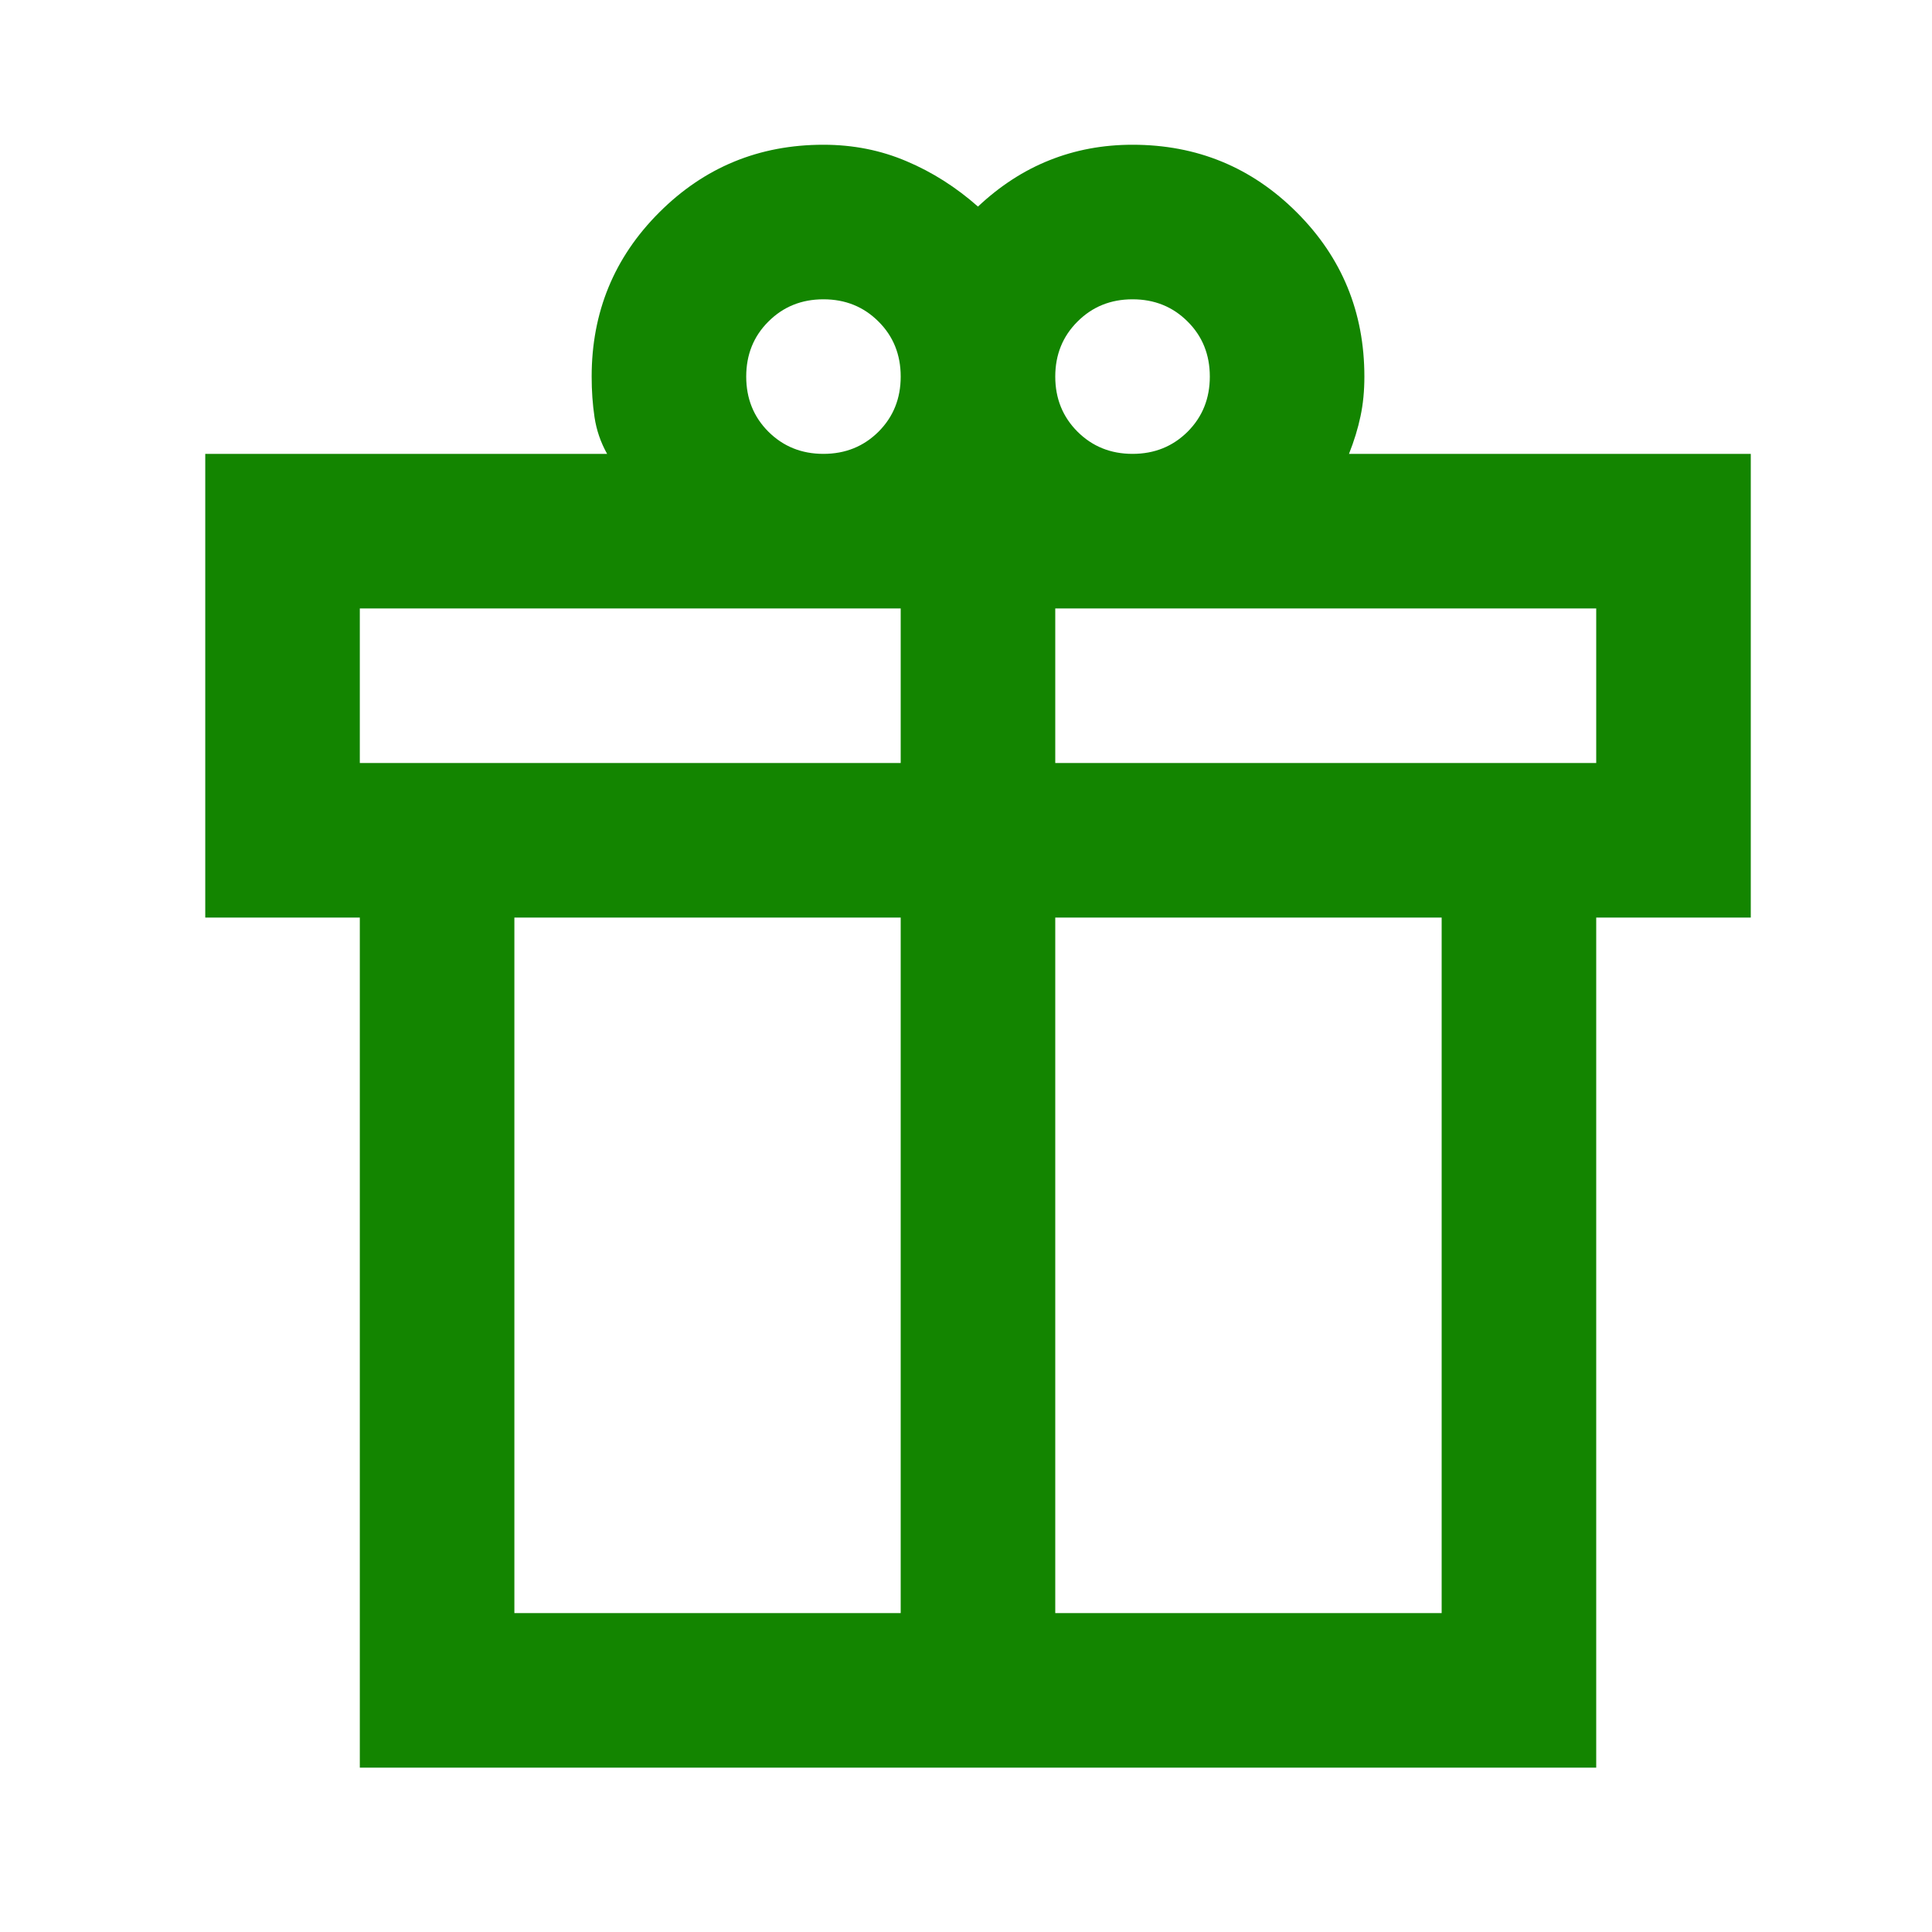 <svg width="25" height="25" viewBox="0 0 25 25" fill="none" xmlns="http://www.w3.org/2000/svg">
<mask id="mask0_131_57202" style="mask-type:alpha" maskUnits="userSpaceOnUse" x="0" y="0" width="25" height="25">
<rect x="0.656" y="0.873" width="24" height="24" fill="#D9D9D9"/>
</mask>
<g mask="url(#mask0_131_57202)">
<path d="M4.656 22.873V11.873H2.656V5.873H7.856C7.772 5.723 7.718 5.565 7.693 5.398C7.668 5.231 7.656 5.056 7.656 4.873C7.656 4.04 7.947 3.331 8.531 2.748C9.114 2.165 9.822 1.873 10.655 1.873C11.039 1.873 11.397 1.944 11.73 2.086C12.064 2.227 12.372 2.423 12.655 2.673C12.939 2.406 13.247 2.206 13.581 2.073C13.914 1.94 14.272 1.873 14.655 1.873C15.489 1.873 16.197 2.165 16.78 2.748C17.364 3.331 17.655 4.04 17.655 4.873C17.655 5.056 17.639 5.227 17.605 5.386C17.572 5.544 17.522 5.706 17.456 5.873H22.655V11.873H20.655V22.873H4.656ZM14.655 3.873C14.372 3.873 14.135 3.969 13.943 4.161C13.751 4.352 13.655 4.59 13.655 4.873C13.655 5.156 13.751 5.394 13.943 5.586C14.135 5.777 14.372 5.873 14.655 5.873C14.939 5.873 15.176 5.777 15.368 5.586C15.56 5.394 15.655 5.156 15.655 4.873C15.655 4.59 15.56 4.352 15.368 4.161C15.176 3.969 14.939 3.873 14.655 3.873ZM9.656 4.873C9.656 5.156 9.751 5.394 9.943 5.586C10.135 5.777 10.372 5.873 10.655 5.873C10.939 5.873 11.176 5.777 11.368 5.586C11.56 5.394 11.655 5.156 11.655 4.873C11.655 4.59 11.56 4.352 11.368 4.161C11.176 3.969 10.939 3.873 10.655 3.873C10.372 3.873 10.135 3.969 9.943 4.161C9.751 4.352 9.656 4.59 9.656 4.873ZM4.656 7.873V9.873H11.655V7.873H4.656ZM11.655 20.873V11.873H6.656V20.873H11.655ZM13.655 20.873H18.655V11.873H13.655V20.873ZM20.655 9.873V7.873H13.655V9.873H20.655Z" fill="#138500"/>
</g>
</svg>
